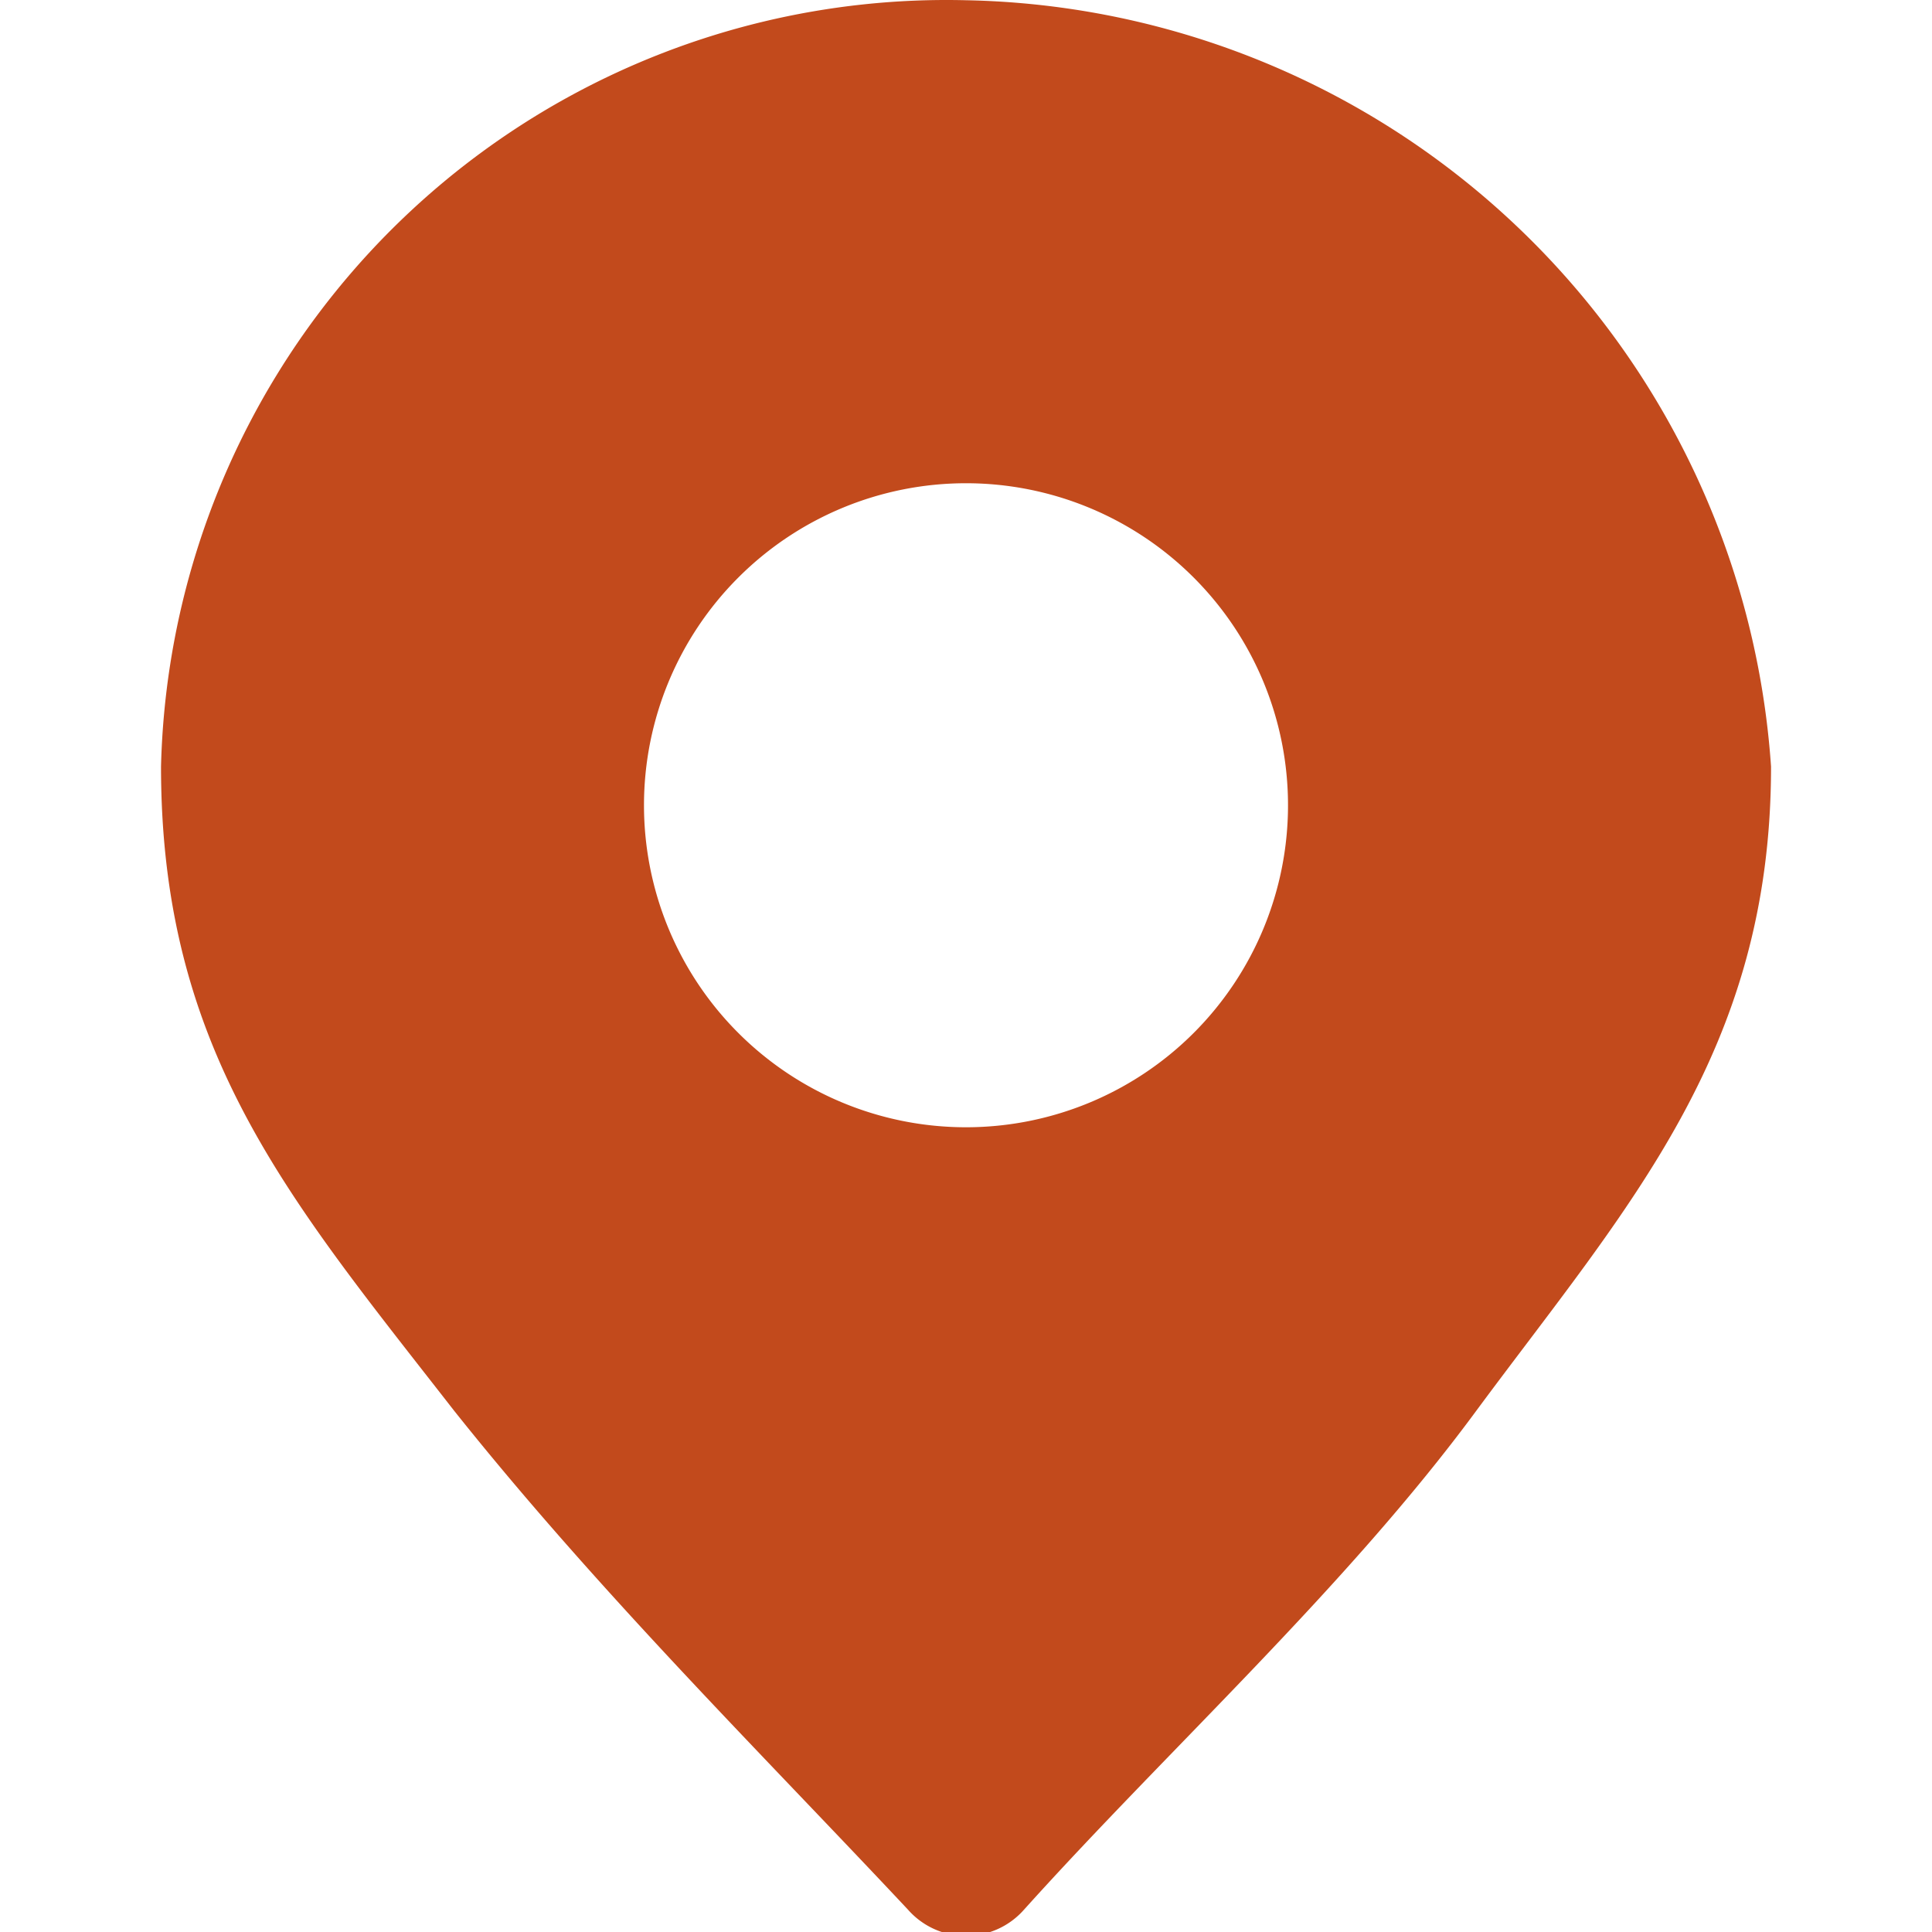<svg xmlns="http://www.w3.org/2000/svg" width="32" height="32" fill="none">
  <g clip-path="url(#a)">
    <path fill="#c24a1c" d="M16 .004A13.014 13.014 0 0 0 2.667 12.697c0 4.72 2.133 7.174 4.853 10.667 2.4 3.013 5.147 5.733 7.52 8.267a1.28 1.28 0 0 0 1.92 0c2.4-2.667 5.334-5.334 7.494-8.267 2.506-3.387 4.88-5.947 4.88-10.667A13.627 13.627 0 0 0 16 .004m0 18.667a5.333 5.333 0 1 1 0-10.667 5.333 5.333 0 0 1 0 10.667"/>
  </g>
  <defs>
    <clipPath id="a">
      <path fill="#fff" d="M0 0h32v32H0z"/>
    </clipPath>
  </defs>
</svg>
